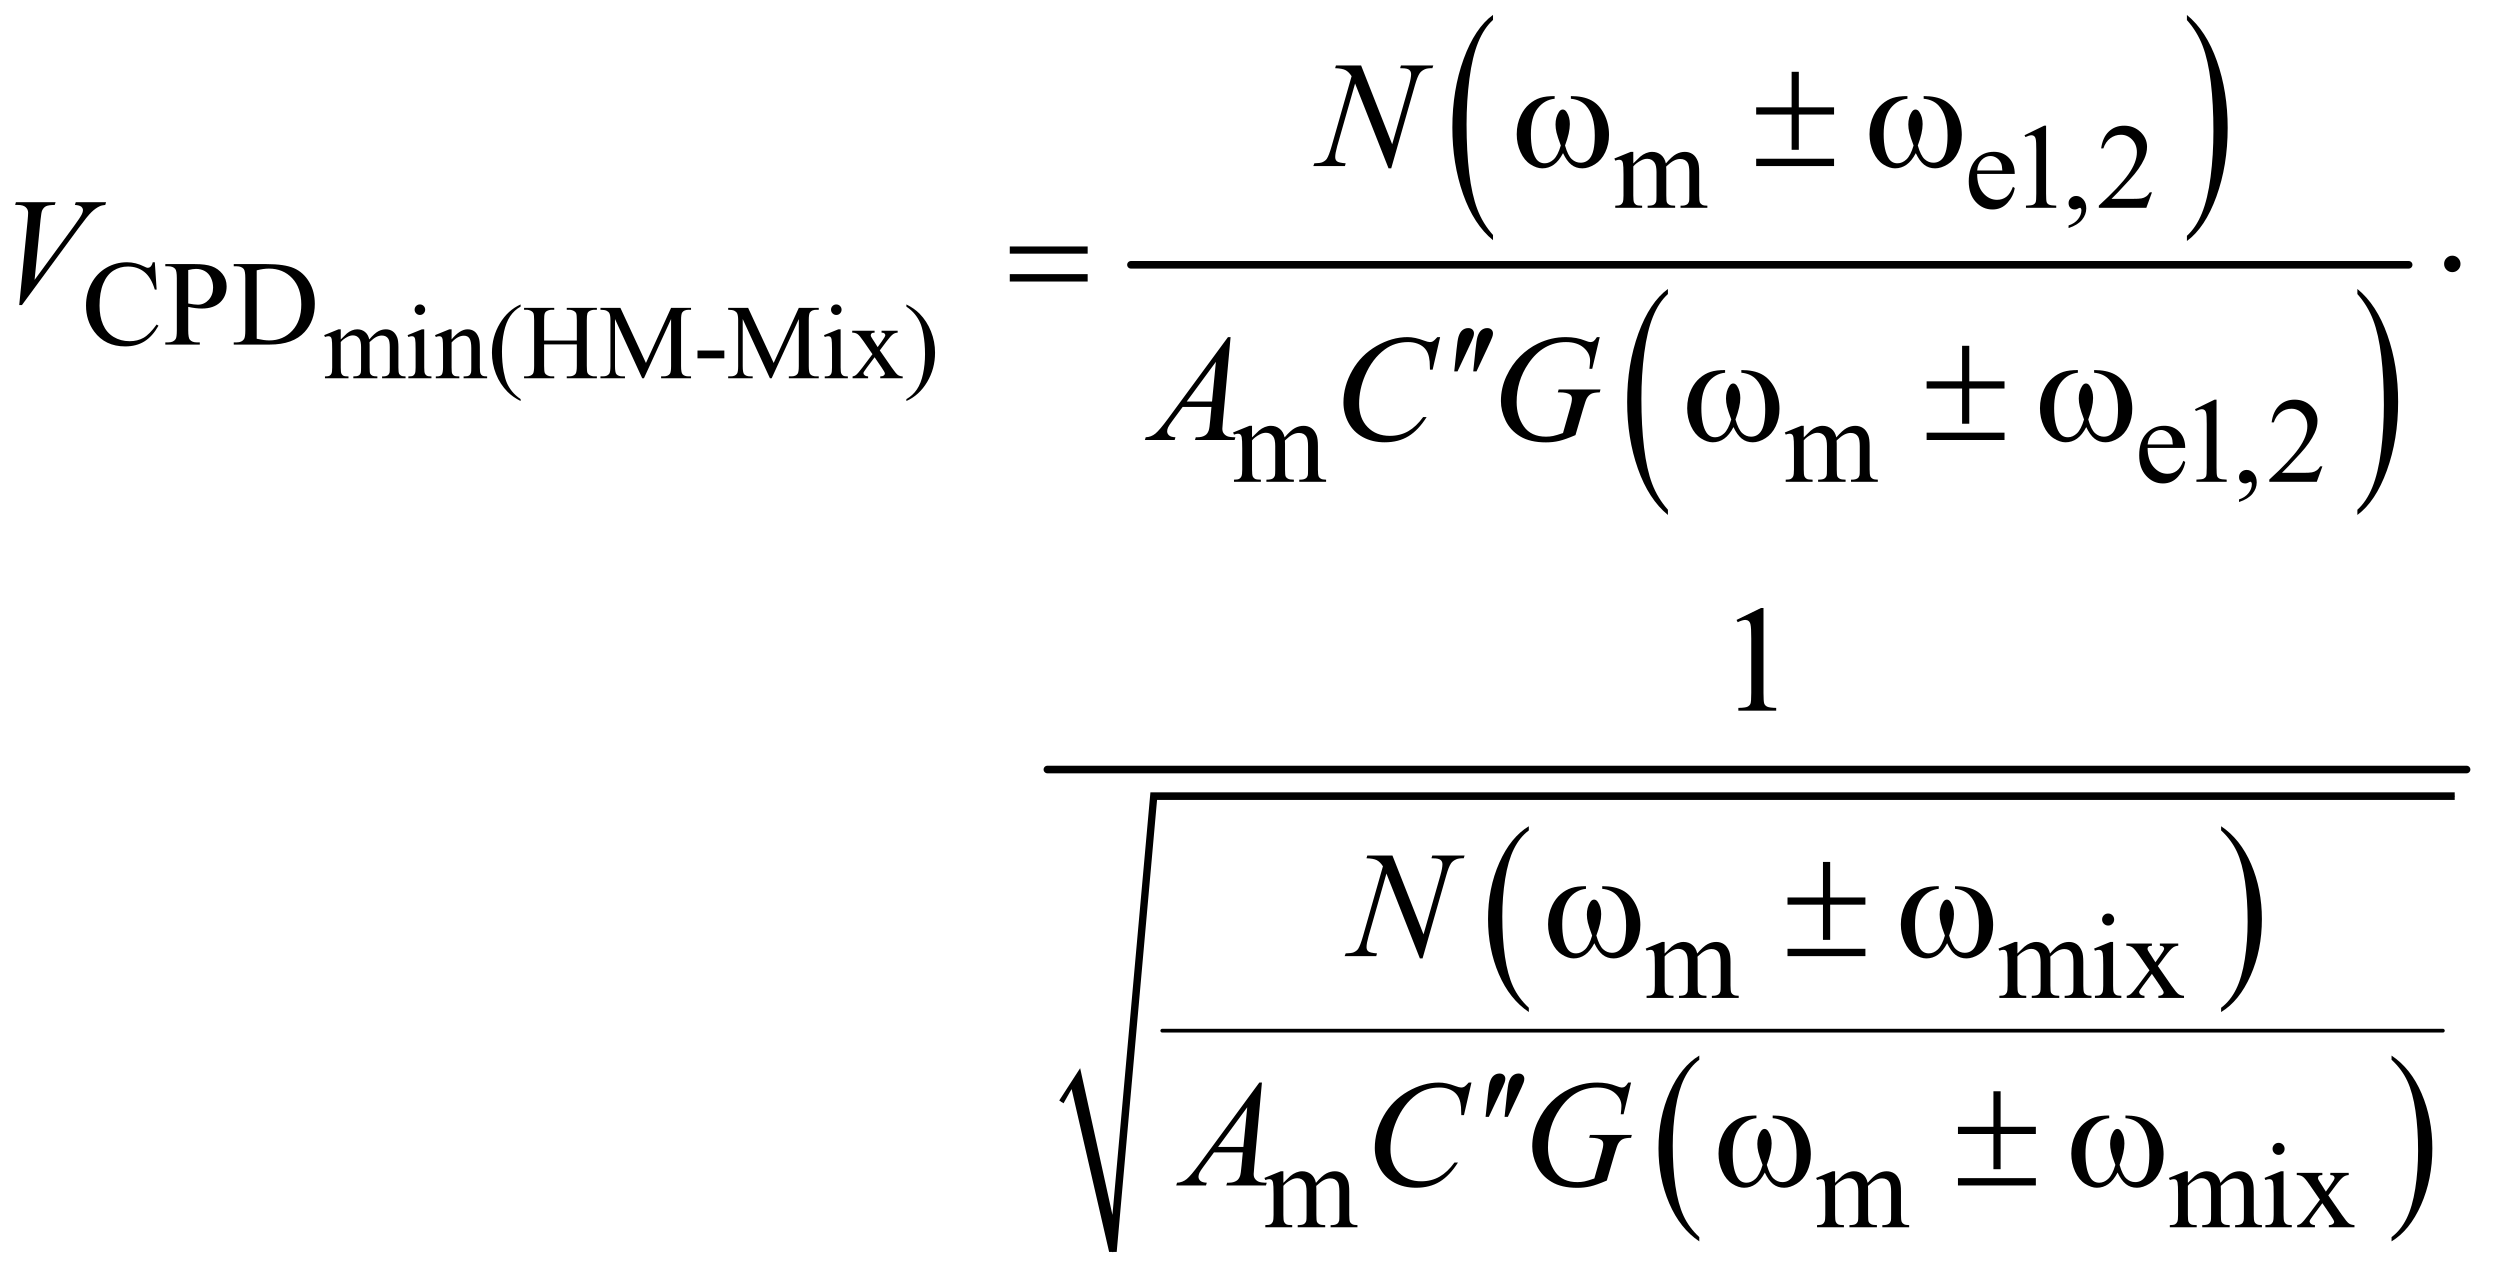 <?xml version="1.0" encoding="UTF-8"?>
<!DOCTYPE svg PUBLIC '-//W3C//DTD SVG 1.0//EN'
          'http://www.w3.org/TR/2001/REC-SVG-20010904/DTD/svg10.dtd'>
<svg stroke-dasharray="none" shape-rendering="auto" xmlns="http://www.w3.org/2000/svg" font-family="'Dialog'" text-rendering="auto" width="258" fill-opacity="1" color-interpolation="auto" color-rendering="auto" preserveAspectRatio="xMidYMid meet" font-size="12px" viewBox="0 0 258 132" fill="black" xmlns:xlink="http://www.w3.org/1999/xlink" stroke="black" image-rendering="auto" stroke-miterlimit="10" stroke-linecap="square" stroke-linejoin="miter" font-style="normal" stroke-width="1" height="132" stroke-dashoffset="0" font-weight="normal" stroke-opacity="1"
><!--Generated by the Batik Graphics2D SVG Generator--><defs id="genericDefs"
  /><g
  ><defs id="defs1"
    ><clipPath clipPathUnits="userSpaceOnUse" id="clipPath1"
      ><path d="M1.153 1.844 L164.488 1.844 L164.488 85.402 L1.153 85.402 L1.153 1.844 Z"
      /></clipPath
      ><clipPath clipPathUnits="userSpaceOnUse" id="clipPath2"
      ><path d="M36.949 58.91 L36.949 2728.495 L5272.051 2728.495 L5272.051 58.91 Z"
      /></clipPath
    ></defs
    ><g transform="scale(1.576,1.576) translate(-1.153,-1.844) matrix(0.031,0,0,0.031,0,0)"
    ><path d="M3190.922 555.891 L3190.922 566.875 Q3150.328 533.672 3127.688 469.438 Q3105.062 405.219 3105.062 328.875 Q3105.062 249.453 3128.859 184.203 Q3152.656 118.953 3190.922 90.859 L3190.922 101.594 Q3171.781 118.953 3159.5 149.094 Q3147.219 179.219 3141.141 225.578 Q3135.078 271.922 3135.078 322.234 Q3135.078 379.172 3140.672 425.141 Q3146.281 471.109 3157.781 501.375 Q3169.297 531.641 3190.922 555.891 Z" stroke="none" clip-path="url(#clipPath2)"
    /></g
    ><g transform="matrix(0.049,0,0,0.049,-1.817,-2.905)"
    ><path d="M4643 101.594 L4643 90.859 Q4683.594 123.812 4706.219 188.031 Q4728.844 252.25 4728.844 328.609 Q4728.844 408.031 4705.047 473.406 Q4681.266 538.781 4643 566.875 L4643 555.891 Q4662.281 538.531 4674.562 508.391 Q4686.859 478.266 4692.844 432.047 Q4698.828 385.812 4698.828 335.25 Q4698.828 278.562 4693.297 232.469 Q4687.781 186.375 4676.188 156.109 Q4664.609 125.844 4643 101.594 Z" stroke="none" clip-path="url(#clipPath2)"
    /></g
    ><g transform="matrix(0.049,0,0,0.049,-1.817,-2.905)"
    ><path d="M3549.922 1132.891 L3549.922 1143.875 Q3509.328 1110.672 3486.688 1046.438 Q3464.062 982.219 3464.062 905.875 Q3464.062 826.453 3487.859 761.203 Q3511.656 695.953 3549.922 667.859 L3549.922 678.594 Q3530.781 695.953 3518.5 726.094 Q3506.219 756.219 3500.141 802.578 Q3494.078 848.922 3494.078 899.234 Q3494.078 956.172 3499.672 1002.141 Q3505.281 1048.109 3516.781 1078.375 Q3528.297 1108.641 3549.922 1132.891 Z" stroke="none" clip-path="url(#clipPath2)"
    /></g
    ><g transform="matrix(0.049,0,0,0.049,-1.817,-2.905)"
    ><path d="M5002 678.594 L5002 667.859 Q5042.594 700.812 5065.219 765.031 Q5087.844 829.25 5087.844 905.609 Q5087.844 985.031 5064.047 1050.406 Q5040.266 1115.781 5002 1143.875 L5002 1132.891 Q5021.281 1115.531 5033.562 1085.391 Q5045.859 1055.266 5051.844 1009.047 Q5057.828 962.812 5057.828 912.25 Q5057.828 855.562 5052.297 809.469 Q5046.781 763.375 5035.188 733.109 Q5023.609 702.844 5002 678.594 Z" stroke="none" clip-path="url(#clipPath2)"
    /></g
    ><g stroke-width="16" transform="matrix(0.049,0,0,0.049,-1.817,-2.905)" stroke-linejoin="round" stroke-linecap="round"
    ><line y2="617" fill="none" x1="2419" clip-path="url(#clipPath2)" x2="5110" y1="617"
    /></g
    ><g transform="matrix(0.049,0,0,0.049,-1.817,-2.905)"
    ><path d="M3256.984 2181.781 L3256.984 2190.797 Q3216.359 2163.516 3193.719 2110.703 Q3171.078 2057.891 3171.078 1995.125 Q3171.078 1929.828 3194.891 1876.188 Q3218.703 1822.531 3256.984 1799.438 L3256.984 1808.25 Q3237.844 1822.531 3225.547 1847.312 Q3213.25 1872.078 3207.172 1910.188 Q3201.109 1948.297 3201.109 1989.656 Q3201.109 2036.484 3206.703 2074.281 Q3212.312 2112.062 3223.828 2136.938 Q3235.359 2161.828 3256.984 2181.781 Z" stroke="none" clip-path="url(#clipPath2)"
    /></g
    ><g transform="matrix(0.049,0,0,0.049,-1.817,-2.905)"
    ><path d="M4715 1808.25 L4715 1799.438 Q4755.625 1826.516 4778.266 1879.328 Q4800.906 1932.125 4800.906 1994.906 Q4800.906 2060.203 4777.094 2113.953 Q4753.281 2167.703 4715 2190.797 L4715 2181.781 Q4734.297 2167.5 4746.594 2142.719 Q4758.891 2117.953 4764.875 2079.953 Q4770.875 2041.938 4770.875 2000.375 Q4770.875 1953.75 4765.344 1915.859 Q4759.828 1877.953 4748.234 1853.078 Q4736.641 1828.203 4715 1808.25 Z" stroke="none" clip-path="url(#clipPath2)"
    /></g
    ><g transform="matrix(0.049,0,0,0.049,-1.817,-2.905)"
    ><path d="M3615.984 2664.781 L3615.984 2673.797 Q3575.359 2646.516 3552.719 2593.703 Q3530.078 2540.891 3530.078 2478.125 Q3530.078 2412.828 3553.891 2359.188 Q3577.703 2305.531 3615.984 2282.438 L3615.984 2291.25 Q3596.844 2305.531 3584.547 2330.312 Q3572.25 2355.078 3566.172 2393.188 Q3560.109 2431.297 3560.109 2472.656 Q3560.109 2519.484 3565.703 2557.281 Q3571.312 2595.062 3582.828 2619.938 Q3594.359 2644.828 3615.984 2664.781 Z" stroke="none" clip-path="url(#clipPath2)"
    /></g
    ><g transform="matrix(0.049,0,0,0.049,-1.817,-2.905)"
    ><path d="M5074 2291.25 L5074 2282.438 Q5114.625 2309.516 5137.266 2362.328 Q5159.906 2415.125 5159.906 2477.906 Q5159.906 2543.203 5136.094 2596.953 Q5112.281 2650.703 5074 2673.797 L5074 2664.781 Q5093.297 2650.5 5105.594 2625.719 Q5117.891 2600.953 5123.875 2562.953 Q5129.875 2524.938 5129.875 2483.375 Q5129.875 2436.75 5124.344 2398.859 Q5118.828 2360.953 5107.234 2336.078 Q5095.641 2311.203 5074 2291.25 Z" stroke="none" clip-path="url(#clipPath2)"
    /></g
    ><g stroke-width="8" transform="matrix(0.049,0,0,0.049,-1.817,-2.905)" stroke-linejoin="round" stroke-linecap="round"
    ><line y2="2230" fill="none" x1="2485" clip-path="url(#clipPath2)" x2="5182" y1="2230"
    /></g
    ><g stroke-linecap="round" stroke-linejoin="round" transform="matrix(0.049,0,0,0.049,-1.817,-2.905)"
    ><path fill="none" d="M2272 2380 L2303 2331" clip-path="url(#clipPath2)"
    /></g
    ><g stroke-linecap="round" stroke-linejoin="round" transform="matrix(0.049,0,0,0.049,-1.817,-2.905)"
    ><path fill="none" d="M2303 2331 L2381 2696" clip-path="url(#clipPath2)"
    /></g
    ><g stroke-linecap="round" stroke-linejoin="round" transform="matrix(0.049,0,0,0.049,-1.817,-2.905)"
    ><path fill="none" d="M2381 2696 L2467 1736" clip-path="url(#clipPath2)"
    /></g
    ><g stroke-linecap="round" stroke-linejoin="round" transform="matrix(0.049,0,0,0.049,-1.817,-2.905)"
    ><path fill="none" d="M2467 1736 L5207 1736" clip-path="url(#clipPath2)"
    /></g
    ><g transform="matrix(0.049,0,0,0.049,-1.817,-2.905)"
    ><path d="M2268 2377 L2312 2309 L2380 2618 L2460 1728 L5207 1728 L5207 1744 L2474 1744 L2389 2696 L2373 2696 L2294 2353 L2277 2383 Z" stroke="none" clip-path="url(#clipPath2)"
    /></g
    ><g stroke-width="16" transform="matrix(0.049,0,0,0.049,-1.817,-2.905)" stroke-linejoin="round" stroke-linecap="round"
    ><line y2="1680" fill="none" x1="2243" clip-path="url(#clipPath2)" x2="5232" y1="1680"
    /></g
    ><g transform="matrix(0.049,0,0,0.049,-1.817,-2.905)"
    ><path d="M754.75 774.188 Q765.688 763.25 767.656 761.609 Q772.578 757.453 778.266 755.156 Q783.953 752.859 789.531 752.859 Q798.938 752.859 805.719 758.328 Q812.5 763.797 814.797 774.188 Q826.062 761.062 833.828 756.969 Q841.594 752.859 849.797 752.859 Q857.781 752.859 863.953 756.969 Q870.141 761.062 873.75 770.359 Q876.156 776.703 876.156 790.266 L876.156 833.359 Q876.156 842.766 877.578 846.266 Q878.672 848.672 881.625 850.375 Q884.578 852.062 891.25 852.062 L891.25 856 L841.812 856 L841.812 852.062 L843.891 852.062 Q850.344 852.062 853.953 849.547 Q856.469 847.797 857.562 843.969 Q858 842.109 858 833.359 L858 790.266 Q858 778.016 855.047 772.984 Q850.781 765.984 841.375 765.984 Q835.578 765.984 829.719 768.891 Q823.875 771.781 815.562 779.656 L815.344 780.859 L815.562 785.562 L815.562 833.359 Q815.562 843.641 816.703 846.156 Q817.859 848.672 821.031 850.375 Q824.203 852.062 831.859 852.062 L831.859 856 L781.219 856 L781.219 852.062 Q789.531 852.062 792.641 850.094 Q795.766 848.125 796.969 844.188 Q797.516 842.328 797.516 833.359 L797.516 790.266 Q797.516 778.016 793.906 772.656 Q789.094 765.656 780.453 765.656 Q774.547 765.656 768.75 768.828 Q759.672 773.641 754.75 779.656 L754.75 833.359 Q754.75 843.203 756.109 846.156 Q757.484 849.109 760.156 850.594 Q762.844 852.062 771.047 852.062 L771.047 856 L721.5 856 L721.5 852.062 Q728.391 852.062 731.125 850.594 Q733.859 849.109 735.281 845.891 Q736.703 842.656 736.703 833.359 L736.703 795.078 Q736.703 778.562 735.719 773.75 Q734.953 770.141 733.312 768.781 Q731.672 767.406 728.828 767.406 Q725.766 767.406 721.5 769.047 L719.859 765.109 L750.047 752.859 L754.75 752.859 L754.75 774.188 ZM921.484 700.469 Q926.078 700.469 929.297 703.703 Q932.531 706.922 932.531 711.516 Q932.531 716.109 929.297 719.391 Q926.078 722.672 921.484 722.672 Q916.891 722.672 913.609 719.391 Q910.328 716.109 910.328 711.516 Q910.328 706.922 913.547 703.703 Q916.781 700.469 921.484 700.469 ZM930.562 752.859 L930.562 833.359 Q930.562 842.766 931.922 845.891 Q933.297 849 935.969 850.531 Q938.656 852.062 945.766 852.062 L945.766 856 L897.094 856 L897.094 852.062 Q904.422 852.062 906.938 850.641 Q909.453 849.219 910.922 845.938 Q912.406 842.656 912.406 833.359 L912.406 794.75 Q912.406 778.453 911.422 773.641 Q910.656 770.141 909.016 768.781 Q907.375 767.406 904.531 767.406 Q901.469 767.406 897.094 769.047 L895.562 765.109 L925.75 752.859 L930.562 752.859 ZM988.203 774.078 Q1005.812 752.859 1021.781 752.859 Q1029.984 752.859 1035.891 756.969 Q1041.797 761.062 1045.297 770.469 Q1047.703 777.031 1047.703 790.594 L1047.703 833.359 Q1047.703 842.875 1049.234 846.266 Q1050.438 849 1053.109 850.531 Q1055.797 852.062 1063.016 852.062 L1063.016 856 L1013.469 856 L1013.469 852.062 L1015.547 852.062 Q1022.547 852.062 1025.328 849.938 Q1028.125 847.797 1029.219 843.641 Q1029.656 842 1029.656 833.359 L1029.656 792.344 Q1029.656 778.672 1026.094 772.5 Q1022.547 766.312 1014.125 766.312 Q1001.109 766.312 988.203 780.531 L988.203 833.359 Q988.203 843.531 989.406 845.938 Q990.938 849.109 993.609 850.594 Q996.297 852.062 1004.5 852.062 L1004.5 856 L954.953 856 L954.953 852.062 L957.141 852.062 Q964.797 852.062 967.469 848.188 Q970.156 844.297 970.156 833.359 L970.156 796.172 Q970.156 778.125 969.328 774.188 Q968.516 770.25 966.812 768.828 Q965.125 767.406 962.281 767.406 Q959.219 767.406 954.953 769.047 L953.312 765.109 L983.5 752.859 L988.203 752.859 L988.203 774.078 ZM1133.562 899.859 L1133.562 903.906 Q1117.047 895.594 1106 884.438 Q1090.25 868.578 1081.719 847.031 Q1073.188 825.484 1073.188 802.297 Q1073.188 768.391 1089.922 740.453 Q1106.656 712.5 1133.562 700.469 L1133.562 705.062 Q1120.109 712.5 1111.469 725.406 Q1102.828 738.312 1098.562 758.109 Q1094.297 777.906 1094.297 799.453 Q1094.297 822.859 1097.906 842 Q1100.75 857.094 1104.797 866.219 Q1108.844 875.359 1115.672 883.781 Q1122.516 892.203 1133.562 899.859 ZM1183.047 776.484 L1251.953 776.484 L1251.953 734.047 Q1251.953 722.672 1250.531 719.062 Q1249.438 716.328 1245.938 714.359 Q1241.234 711.734 1235.984 711.734 L1230.734 711.734 L1230.734 707.688 L1294.172 707.688 L1294.172 711.734 L1288.922 711.734 Q1283.672 711.734 1278.969 714.25 Q1275.469 716 1274.203 719.562 Q1272.953 723.109 1272.953 734.047 L1272.953 829.75 Q1272.953 841.016 1274.375 844.625 Q1275.469 847.359 1278.859 849.328 Q1283.672 851.953 1288.922 851.953 L1294.172 851.953 L1294.172 856 L1230.734 856 L1230.734 851.953 L1235.984 851.953 Q1245.062 851.953 1249.219 846.594 Q1251.953 843.094 1251.953 829.75 L1251.953 784.578 L1183.047 784.578 L1183.047 829.75 Q1183.047 841.016 1184.469 844.625 Q1185.562 847.359 1189.062 849.328 Q1193.766 851.953 1199.016 851.953 L1204.375 851.953 L1204.375 856 L1140.828 856 L1140.828 851.953 L1146.078 851.953 Q1155.266 851.953 1159.422 846.594 Q1162.047 843.094 1162.047 829.75 L1162.047 734.047 Q1162.047 722.672 1160.625 719.062 Q1159.531 716.328 1156.141 714.359 Q1151.328 711.734 1146.078 711.734 L1140.828 711.734 L1140.828 707.688 L1204.375 707.688 L1204.375 711.734 L1199.016 711.734 Q1193.766 711.734 1189.062 714.25 Q1185.672 716 1184.359 719.562 Q1183.047 723.109 1183.047 734.047 L1183.047 776.484 ZM1389.656 856 L1332.344 731.203 L1332.344 830.297 Q1332.344 843.969 1335.297 847.359 Q1339.344 851.953 1348.094 851.953 L1353.344 851.953 L1353.344 856 L1301.719 856 L1301.719 851.953 L1306.969 851.953 Q1316.375 851.953 1320.312 846.266 Q1322.719 842.766 1322.719 830.297 L1322.719 733.391 Q1322.719 723.547 1320.531 719.172 Q1319 716 1314.891 713.875 Q1310.797 711.734 1301.719 711.734 L1301.719 707.688 L1343.719 707.688 L1397.531 823.734 L1450.469 707.688 L1492.469 707.688 L1492.469 711.734 L1487.328 711.734 Q1477.812 711.734 1473.875 717.422 Q1471.469 720.922 1471.469 733.391 L1471.469 830.297 Q1471.469 843.969 1474.531 847.359 Q1478.578 851.953 1487.328 851.953 L1492.469 851.953 L1492.469 856 L1429.469 856 L1429.469 851.953 L1434.719 851.953 Q1444.234 851.953 1448.062 846.266 Q1450.469 842.766 1450.469 830.297 L1450.469 731.203 L1393.266 856 L1389.656 856 ZM1506.078 797.484 L1562.625 797.484 L1562.625 814 L1506.078 814 L1506.078 797.484 ZM1658.656 856 L1601.344 731.203 L1601.344 830.297 Q1601.344 843.969 1604.297 847.359 Q1608.344 851.953 1617.094 851.953 L1622.344 851.953 L1622.344 856 L1570.719 856 L1570.719 851.953 L1575.969 851.953 Q1585.375 851.953 1589.312 846.266 Q1591.719 842.766 1591.719 830.297 L1591.719 733.391 Q1591.719 723.547 1589.531 719.172 Q1588 716 1583.891 713.875 Q1579.797 711.734 1570.719 711.734 L1570.719 707.688 L1612.719 707.688 L1666.531 823.734 L1719.469 707.688 L1761.469 707.688 L1761.469 711.734 L1756.328 711.734 Q1746.812 711.734 1742.875 717.422 Q1740.469 720.922 1740.469 733.391 L1740.469 830.297 Q1740.469 843.969 1743.531 847.359 Q1747.578 851.953 1756.328 851.953 L1761.469 851.953 L1761.469 856 L1698.469 856 L1698.469 851.953 L1703.719 851.953 Q1713.234 851.953 1717.062 846.266 Q1719.469 842.766 1719.469 830.297 L1719.469 731.203 L1662.266 856 L1658.656 856 ZM1798.484 700.469 Q1803.078 700.469 1806.297 703.703 Q1809.531 706.922 1809.531 711.516 Q1809.531 716.109 1806.297 719.391 Q1803.078 722.672 1798.484 722.672 Q1793.891 722.672 1790.609 719.391 Q1787.328 716.109 1787.328 711.516 Q1787.328 706.922 1790.547 703.703 Q1793.781 700.469 1798.484 700.469 ZM1807.562 752.859 L1807.562 833.359 Q1807.562 842.766 1808.922 845.891 Q1810.297 849 1812.969 850.531 Q1815.656 852.062 1822.766 852.062 L1822.766 856 L1774.094 856 L1774.094 852.062 Q1781.422 852.062 1783.938 850.641 Q1786.453 849.219 1787.922 845.938 Q1789.406 842.656 1789.406 833.359 L1789.406 794.75 Q1789.406 778.453 1788.422 773.641 Q1787.656 770.141 1786.016 768.781 Q1784.375 767.406 1781.531 767.406 Q1778.469 767.406 1774.094 769.047 L1772.562 765.109 L1802.75 752.859 L1807.562 752.859 ZM1831.953 755.812 L1879.094 755.812 L1879.094 759.859 Q1874.609 759.859 1872.797 761.391 Q1871 762.922 1871 765.438 Q1871 768.062 1874.828 773.531 Q1876.031 775.281 1878.438 779 L1885.547 790.375 L1893.75 779 Q1901.625 768.172 1901.625 765.328 Q1901.625 763.031 1899.766 761.453 Q1897.906 759.859 1893.75 759.859 L1893.75 755.812 L1927.656 755.812 L1927.656 759.859 Q1922.297 760.188 1918.359 762.812 Q1913 766.531 1903.703 779 L1890.031 797.266 L1914.969 833.141 Q1924.156 846.375 1928.094 849.062 Q1932.031 851.734 1938.266 852.062 L1938.266 856 L1891.016 856 L1891.016 852.062 Q1895.938 852.062 1898.672 849.875 Q1900.75 848.344 1900.75 845.828 Q1900.75 843.312 1893.75 833.141 L1879.094 811.703 L1863.016 833.141 Q1855.578 843.094 1855.578 844.953 Q1855.578 847.578 1858.031 849.719 Q1860.5 851.844 1865.422 852.062 L1865.422 856 L1832.719 856 L1832.719 852.062 Q1836.656 851.516 1839.609 849.328 Q1843.766 846.156 1853.609 833.141 L1874.609 805.25 L1855.578 777.688 Q1847.484 765.875 1843.047 762.875 Q1838.625 759.859 1831.953 759.859 L1831.953 755.812 ZM1946.031 705.062 L1946.031 700.469 Q1962.656 708.672 1973.703 719.828 Q1989.344 735.797 1997.875 757.297 Q2006.406 778.781 2006.406 802.078 Q2006.406 835.984 1989.719 863.922 Q1973.047 891.875 1946.031 903.906 L1946.031 899.859 Q1959.484 892.312 1968.172 879.453 Q1976.875 866.609 1981.078 846.766 Q1985.297 826.906 1985.297 805.359 Q1985.297 782.062 1981.688 762.812 Q1978.953 747.719 1974.844 738.641 Q1970.75 729.562 1963.969 721.141 Q1957.188 712.719 1946.031 705.062 Z" stroke="none" clip-path="url(#clipPath2)"
    /></g
    ><g transform="matrix(0.049,0,0,0.049,-1.817,-2.905)"
    ><path d="M3477 403.5 Q3489.5 391 3491.75 389.125 Q3497.375 384.375 3503.875 381.75 Q3510.375 379.125 3516.75 379.125 Q3527.5 379.125 3535.25 385.375 Q3543 391.625 3545.625 403.5 Q3558.5 388.5 3567.375 383.812 Q3576.25 379.125 3585.625 379.125 Q3594.75 379.125 3601.812 383.812 Q3608.875 388.5 3613 399.125 Q3615.75 406.375 3615.75 421.875 L3615.75 471.125 Q3615.75 481.875 3617.375 485.875 Q3618.625 488.625 3622 490.562 Q3625.375 492.5 3633 492.5 L3633 497 L3576.5 497 L3576.5 492.5 L3578.875 492.5 Q3586.25 492.5 3590.375 489.625 Q3593.25 487.625 3594.5 483.25 Q3595 481.125 3595 471.125 L3595 421.875 Q3595 407.875 3591.625 402.125 Q3586.75 394.125 3576 394.125 Q3569.375 394.125 3562.688 397.438 Q3556 400.75 3546.5 409.75 L3546.25 411.125 L3546.5 416.5 L3546.5 471.125 Q3546.5 482.875 3547.812 485.75 Q3549.125 488.625 3552.75 490.562 Q3556.375 492.5 3565.125 492.5 L3565.125 497 L3507.25 497 L3507.25 492.5 Q3516.75 492.5 3520.312 490.25 Q3523.875 488 3525.25 483.5 Q3525.875 481.375 3525.875 471.125 L3525.875 421.875 Q3525.875 407.875 3521.75 401.75 Q3516.25 393.75 3506.375 393.75 Q3499.625 393.75 3493 397.375 Q3482.625 402.875 3477 409.75 L3477 471.125 Q3477 482.375 3478.562 485.75 Q3480.125 489.125 3483.188 490.812 Q3486.25 492.5 3495.625 492.5 L3495.625 497 L3439 497 L3439 492.5 Q3446.875 492.5 3450 490.812 Q3453.125 489.125 3454.75 485.438 Q3456.375 481.75 3456.375 471.125 L3456.375 427.375 Q3456.375 408.5 3455.25 403 Q3454.375 398.875 3452.5 397.312 Q3450.625 395.75 3447.375 395.75 Q3443.875 395.75 3439 397.625 L3437.125 393.125 L3471.625 379.125 L3477 379.125 L3477 403.5 ZM4201.25 425.625 Q4201.125 451.125 4213.625 465.625 Q4226.125 480.125 4243 480.125 Q4254.25 480.125 4262.562 473.938 Q4270.875 467.75 4276.5 452.75 L4280.375 455.25 Q4277.75 472.375 4265.125 486.438 Q4252.5 500.5 4233.5 500.5 Q4212.875 500.5 4198.188 484.438 Q4183.5 468.375 4183.5 441.25 Q4183.5 411.875 4198.562 395.438 Q4213.625 379 4236.375 379 Q4255.625 379 4268 391.688 Q4280.375 404.375 4280.375 425.625 L4201.25 425.625 ZM4201.25 418.375 L4254.25 418.375 Q4253.625 407.375 4251.625 402.875 Q4248.5 395.875 4242.312 391.875 Q4236.125 387.875 4229.375 387.875 Q4219 387.875 4210.812 395.938 Q4202.625 404 4201.25 418.375 ZM4301 344.125 L4342.25 324 L4346.375 324 L4346.375 467.125 Q4346.375 481.375 4347.562 484.875 Q4348.75 488.375 4352.5 490.25 Q4356.25 492.125 4367.75 492.375 L4367.75 497 L4304 497 L4304 492.375 Q4316 492.125 4319.5 490.312 Q4323 488.5 4324.375 485.438 Q4325.75 482.375 4325.75 467.125 L4325.75 375.625 Q4325.75 357.125 4324.5 351.875 Q4323.625 347.875 4321.312 346 Q4319 344.125 4315.75 344.125 Q4311.125 344.125 4302.875 348 L4301 344.125 ZM4393.75 539.625 L4393.75 534.125 Q4406.625 529.875 4413.688 520.938 Q4420.75 512 4420.75 502 Q4420.75 499.625 4419.625 498 Q4418.75 496.875 4417.875 496.875 Q4416.5 496.875 4411.875 499.375 Q4409.625 500.5 4407.125 500.5 Q4401 500.5 4397.375 496.875 Q4393.75 493.25 4393.75 486.875 Q4393.75 480.75 4398.438 476.375 Q4403.125 472 4409.875 472 Q4418.125 472 4424.562 479.188 Q4431 486.375 4431 498.25 Q4431 511.125 4422.062 522.188 Q4413.125 533.25 4393.75 539.625 ZM4569.375 464.375 L4557.5 497 L4457.5 497 L4457.5 492.375 Q4501.625 452.125 4519.625 426.625 Q4537.625 401.125 4537.625 380 Q4537.625 363.875 4527.75 353.5 Q4517.875 343.125 4504.125 343.125 Q4491.625 343.125 4481.688 350.438 Q4471.75 357.75 4467 371.875 L4462.375 371.875 Q4465.5 348.75 4478.438 336.375 Q4491.375 324 4510.75 324 Q4531.375 324 4545.188 337.25 Q4559 350.5 4559 368.5 Q4559 381.375 4553 394.25 Q4543.75 414.5 4523 437.125 Q4491.875 471.125 4484.125 478.125 L4528.375 478.125 Q4541.875 478.125 4547.312 477.125 Q4552.75 476.125 4557.125 473.062 Q4561.5 470 4564.75 464.375 L4569.375 464.375 Z" stroke="none" clip-path="url(#clipPath2)"
    /></g
    ><g transform="matrix(0.049,0,0,0.049,-1.817,-2.905)"
    ><path d="M363.125 611.625 L367 669.25 L363.125 669.25 Q355.375 643.375 341 632 Q326.625 620.625 306.5 620.625 Q289.625 620.625 276 629.188 Q262.375 637.75 254.562 656.5 Q246.75 675.25 246.75 703.125 Q246.75 726.125 254.125 743 Q261.5 759.875 276.312 768.875 Q291.125 777.875 310.125 777.875 Q326.625 777.875 339.25 770.812 Q351.875 763.75 367 742.75 L370.875 745.25 Q358.125 767.875 341.125 778.375 Q324.125 788.875 300.75 788.875 Q258.625 788.875 235.5 757.625 Q218.25 734.375 218.25 702.875 Q218.25 677.5 229.625 656.25 Q241 635 260.938 623.312 Q280.875 611.625 304.5 611.625 Q322.875 611.625 340.75 620.625 Q346 623.375 348.25 623.375 Q351.625 623.375 354.125 621 Q357.375 617.625 358.75 611.625 L363.125 611.625 ZM433.5 705.625 L433.5 755 Q433.5 771 437 774.875 Q441.75 780.375 451.375 780.375 L457.875 780.375 L457.875 785 L385.25 785 L385.25 780.375 L391.625 780.375 Q402.375 780.375 407 773.375 Q409.5 769.5 409.5 755 L409.5 645.5 Q409.5 629.5 406.125 625.625 Q401.25 620.125 391.625 620.125 L385.25 620.125 L385.25 615.5 L447.375 615.5 Q470.125 615.5 483.25 620.188 Q496.375 624.875 505.375 636 Q514.375 647.125 514.375 662.375 Q514.375 683.125 500.688 696.125 Q487 709.125 462 709.125 Q455.875 709.125 448.75 708.25 Q441.625 707.375 433.5 705.625 ZM433.5 698.5 Q440.125 699.75 445.25 700.375 Q450.375 701 454 701 Q467 701 476.438 690.938 Q485.875 680.875 485.875 664.875 Q485.875 653.875 481.375 644.438 Q476.875 635 468.625 630.312 Q460.375 625.625 449.875 625.625 Q443.5 625.625 433.5 628 L433.5 698.5 ZM529.375 785 L529.375 780.375 L535.75 780.375 Q546.5 780.375 551 773.5 Q553.75 769.375 553.75 755 L553.75 645.5 Q553.75 629.625 550.25 625.625 Q545.375 620.125 535.75 620.125 L529.375 620.125 L529.375 615.5 L598.375 615.5 Q636.375 615.5 656.188 624.125 Q676 632.75 688.062 652.875 Q700.125 673 700.125 699.375 Q700.125 734.75 678.625 758.5 Q654.5 785 605.125 785 L529.375 785 ZM577.75 772.75 Q593.625 776.25 604.375 776.25 Q633.375 776.25 652.5 755.875 Q671.625 735.5 671.625 700.625 Q671.625 665.5 652.5 645.25 Q633.375 625 603.375 625 Q592.125 625 577.75 628.625 L577.75 772.75 Z" stroke="none" clip-path="url(#clipPath2)"
    /></g
    ><g transform="matrix(0.049,0,0,0.049,-1.817,-2.905)"
    ><path d="M2674 980.5 Q2686.5 968 2688.75 966.125 Q2694.375 961.375 2700.875 958.75 Q2707.375 956.125 2713.75 956.125 Q2724.5 956.125 2732.25 962.375 Q2740 968.625 2742.625 980.5 Q2755.5 965.5 2764.375 960.812 Q2773.25 956.125 2782.625 956.125 Q2791.75 956.125 2798.812 960.812 Q2805.875 965.5 2810 976.125 Q2812.75 983.375 2812.75 998.875 L2812.75 1048.125 Q2812.75 1058.875 2814.375 1062.875 Q2815.625 1065.625 2819 1067.562 Q2822.375 1069.5 2830 1069.5 L2830 1074 L2773.5 1074 L2773.5 1069.5 L2775.875 1069.5 Q2783.25 1069.5 2787.375 1066.625 Q2790.25 1064.625 2791.5 1060.25 Q2792 1058.125 2792 1048.125 L2792 998.875 Q2792 984.875 2788.625 979.125 Q2783.75 971.125 2773 971.125 Q2766.375 971.125 2759.688 974.438 Q2753 977.75 2743.5 986.75 L2743.25 988.125 L2743.5 993.5 L2743.5 1048.125 Q2743.5 1059.875 2744.812 1062.75 Q2746.125 1065.625 2749.75 1067.562 Q2753.375 1069.5 2762.125 1069.5 L2762.125 1074 L2704.25 1074 L2704.25 1069.5 Q2713.75 1069.5 2717.312 1067.25 Q2720.875 1065 2722.25 1060.5 Q2722.875 1058.375 2722.875 1048.125 L2722.875 998.875 Q2722.875 984.875 2718.75 978.75 Q2713.25 970.75 2703.375 970.75 Q2696.625 970.75 2690 974.375 Q2679.625 979.875 2674 986.75 L2674 1048.125 Q2674 1059.375 2675.562 1062.75 Q2677.125 1066.125 2680.188 1067.812 Q2683.25 1069.5 2692.625 1069.5 L2692.625 1074 L2636 1074 L2636 1069.5 Q2643.875 1069.5 2647 1067.812 Q2650.125 1066.125 2651.75 1062.438 Q2653.375 1058.75 2653.375 1048.125 L2653.375 1004.375 Q2653.375 985.5 2652.25 980 Q2651.375 975.875 2649.5 974.312 Q2647.625 972.75 2644.375 972.75 Q2640.875 972.75 2636 974.625 L2634.125 970.125 L2668.625 956.125 L2674 956.125 L2674 980.5 ZM3836 980.5 Q3848.5 968 3850.75 966.125 Q3856.375 961.375 3862.875 958.75 Q3869.375 956.125 3875.75 956.125 Q3886.5 956.125 3894.25 962.375 Q3902 968.625 3904.625 980.5 Q3917.5 965.5 3926.375 960.812 Q3935.25 956.125 3944.625 956.125 Q3953.75 956.125 3960.812 960.812 Q3967.875 965.5 3972 976.125 Q3974.75 983.375 3974.75 998.875 L3974.75 1048.125 Q3974.75 1058.875 3976.375 1062.875 Q3977.625 1065.625 3981 1067.562 Q3984.375 1069.5 3992 1069.5 L3992 1074 L3935.5 1074 L3935.5 1069.5 L3937.875 1069.5 Q3945.25 1069.5 3949.375 1066.625 Q3952.25 1064.625 3953.5 1060.25 Q3954 1058.125 3954 1048.125 L3954 998.875 Q3954 984.875 3950.625 979.125 Q3945.75 971.125 3935 971.125 Q3928.375 971.125 3921.688 974.438 Q3915 977.75 3905.5 986.75 L3905.25 988.125 L3905.5 993.5 L3905.5 1048.125 Q3905.5 1059.875 3906.812 1062.75 Q3908.125 1065.625 3911.75 1067.562 Q3915.375 1069.5 3924.125 1069.5 L3924.125 1074 L3866.25 1074 L3866.25 1069.5 Q3875.75 1069.5 3879.312 1067.25 Q3882.875 1065 3884.25 1060.5 Q3884.875 1058.375 3884.875 1048.125 L3884.875 998.875 Q3884.875 984.875 3880.75 978.75 Q3875.25 970.75 3865.375 970.75 Q3858.625 970.75 3852 974.375 Q3841.625 979.875 3836 986.75 L3836 1048.125 Q3836 1059.375 3837.562 1062.75 Q3839.125 1066.125 3842.188 1067.812 Q3845.25 1069.5 3854.625 1069.5 L3854.625 1074 L3798 1074 L3798 1069.5 Q3805.875 1069.5 3809 1067.812 Q3812.125 1066.125 3813.75 1062.438 Q3815.375 1058.75 3815.375 1048.125 L3815.375 1004.375 Q3815.375 985.5 3814.25 980 Q3813.375 975.875 3811.5 974.312 Q3809.625 972.75 3806.375 972.75 Q3802.875 972.75 3798 974.625 L3796.125 970.125 L3830.625 956.125 L3836 956.125 L3836 980.5 ZM4560.25 1002.625 Q4560.125 1028.125 4572.625 1042.625 Q4585.125 1057.125 4602 1057.125 Q4613.25 1057.125 4621.562 1050.938 Q4629.875 1044.75 4635.5 1029.75 L4639.375 1032.25 Q4636.75 1049.375 4624.125 1063.438 Q4611.5 1077.5 4592.5 1077.5 Q4571.875 1077.5 4557.188 1061.438 Q4542.5 1045.375 4542.5 1018.25 Q4542.5 988.875 4557.562 972.438 Q4572.625 956 4595.375 956 Q4614.625 956 4627 968.688 Q4639.375 981.375 4639.375 1002.625 L4560.25 1002.625 ZM4560.25 995.375 L4613.25 995.375 Q4612.625 984.375 4610.625 979.875 Q4607.5 972.875 4601.312 968.875 Q4595.125 964.875 4588.375 964.875 Q4578 964.875 4569.812 972.938 Q4561.625 981 4560.25 995.375 ZM4660 921.125 L4701.25 901 L4705.375 901 L4705.375 1044.125 Q4705.375 1058.375 4706.562 1061.875 Q4707.75 1065.375 4711.5 1067.25 Q4715.25 1069.125 4726.75 1069.375 L4726.75 1074 L4663 1074 L4663 1069.375 Q4675 1069.125 4678.5 1067.312 Q4682 1065.5 4683.375 1062.438 Q4684.75 1059.375 4684.75 1044.125 L4684.75 952.625 Q4684.75 934.125 4683.5 928.875 Q4682.625 924.875 4680.312 923 Q4678 921.125 4674.75 921.125 Q4670.125 921.125 4661.875 925 L4660 921.125 ZM4752.75 1116.625 L4752.75 1111.125 Q4765.625 1106.875 4772.688 1097.938 Q4779.75 1089 4779.75 1079 Q4779.75 1076.625 4778.625 1075 Q4777.75 1073.875 4776.875 1073.875 Q4775.5 1073.875 4770.875 1076.375 Q4768.625 1077.5 4766.125 1077.5 Q4760 1077.5 4756.375 1073.875 Q4752.75 1070.25 4752.75 1063.875 Q4752.75 1057.75 4757.438 1053.375 Q4762.125 1049 4768.875 1049 Q4777.125 1049 4783.562 1056.188 Q4790 1063.375 4790 1075.25 Q4790 1088.125 4781.062 1099.188 Q4772.125 1110.25 4752.75 1116.625 ZM4928.375 1041.375 L4916.5 1074 L4816.5 1074 L4816.5 1069.375 Q4860.625 1029.125 4878.625 1003.625 Q4896.625 978.125 4896.625 957 Q4896.625 940.875 4886.75 930.5 Q4876.875 920.125 4863.125 920.125 Q4850.625 920.125 4840.688 927.438 Q4830.75 934.75 4826 948.875 L4821.375 948.875 Q4824.5 925.75 4837.438 913.375 Q4850.375 901 4869.75 901 Q4890.375 901 4904.188 914.25 Q4918 927.5 4918 945.5 Q4918 958.375 4912 971.25 Q4902.75 991.5 4882 1014.125 Q4850.875 1048.125 4843.125 1055.125 L4887.375 1055.125 Q4900.875 1055.125 4906.312 1054.125 Q4911.75 1053.125 4916.125 1050.062 Q4920.5 1047 4923.75 1041.375 L4928.375 1041.375 Z" stroke="none" clip-path="url(#clipPath2)"
    /></g
    ><g transform="matrix(0.049,0,0,0.049,-1.817,-2.905)"
    ><path d="M3543 2067.5 Q3555.5 2055 3557.75 2053.125 Q3563.375 2048.375 3569.875 2045.75 Q3576.375 2043.125 3582.75 2043.125 Q3593.5 2043.125 3601.25 2049.375 Q3609 2055.625 3611.625 2067.5 Q3624.5 2052.5 3633.375 2047.812 Q3642.25 2043.125 3651.625 2043.125 Q3660.75 2043.125 3667.812 2047.812 Q3674.875 2052.5 3679 2063.125 Q3681.75 2070.375 3681.75 2085.875 L3681.75 2135.125 Q3681.75 2145.875 3683.375 2149.875 Q3684.625 2152.625 3688 2154.562 Q3691.375 2156.5 3699 2156.5 L3699 2161 L3642.5 2161 L3642.5 2156.5 L3644.875 2156.5 Q3652.25 2156.5 3656.375 2153.625 Q3659.25 2151.625 3660.5 2147.25 Q3661 2145.125 3661 2135.125 L3661 2085.875 Q3661 2071.875 3657.625 2066.125 Q3652.75 2058.125 3642 2058.125 Q3635.375 2058.125 3628.688 2061.438 Q3622 2064.75 3612.5 2073.75 L3612.25 2075.125 L3612.5 2080.5 L3612.5 2135.125 Q3612.5 2146.875 3613.812 2149.75 Q3615.125 2152.625 3618.75 2154.562 Q3622.375 2156.5 3631.125 2156.5 L3631.125 2161 L3573.25 2161 L3573.25 2156.5 Q3582.75 2156.5 3586.312 2154.25 Q3589.875 2152 3591.25 2147.5 Q3591.875 2145.375 3591.875 2135.125 L3591.875 2085.875 Q3591.875 2071.875 3587.75 2065.75 Q3582.25 2057.75 3572.375 2057.75 Q3565.625 2057.75 3559 2061.375 Q3548.625 2066.875 3543 2073.75 L3543 2135.125 Q3543 2146.375 3544.562 2149.75 Q3546.125 2153.125 3549.188 2154.812 Q3552.25 2156.5 3561.625 2156.5 L3561.625 2161 L3505 2161 L3505 2156.5 Q3512.875 2156.5 3516 2154.812 Q3519.125 2153.125 3520.75 2149.438 Q3522.375 2145.75 3522.375 2135.125 L3522.375 2091.375 Q3522.375 2072.5 3521.25 2067 Q3520.375 2062.875 3518.5 2061.312 Q3516.625 2059.75 3513.375 2059.75 Q3509.875 2059.75 3505 2061.625 L3503.125 2057.125 L3537.625 2043.125 L3543 2043.125 L3543 2067.5 ZM4286 2067.5 Q4298.5 2055 4300.75 2053.125 Q4306.375 2048.375 4312.875 2045.75 Q4319.375 2043.125 4325.75 2043.125 Q4336.5 2043.125 4344.25 2049.375 Q4352 2055.625 4354.625 2067.5 Q4367.5 2052.5 4376.375 2047.812 Q4385.25 2043.125 4394.625 2043.125 Q4403.75 2043.125 4410.812 2047.812 Q4417.875 2052.5 4422 2063.125 Q4424.75 2070.375 4424.75 2085.875 L4424.75 2135.125 Q4424.75 2145.875 4426.375 2149.875 Q4427.625 2152.625 4431 2154.562 Q4434.375 2156.5 4442 2156.5 L4442 2161 L4385.5 2161 L4385.5 2156.5 L4387.875 2156.5 Q4395.25 2156.5 4399.375 2153.625 Q4402.25 2151.625 4403.5 2147.25 Q4404 2145.125 4404 2135.125 L4404 2085.875 Q4404 2071.875 4400.625 2066.125 Q4395.75 2058.125 4385 2058.125 Q4378.375 2058.125 4371.688 2061.438 Q4365 2064.75 4355.5 2073.75 L4355.25 2075.125 L4355.5 2080.5 L4355.5 2135.125 Q4355.5 2146.875 4356.812 2149.75 Q4358.125 2152.625 4361.75 2154.562 Q4365.375 2156.5 4374.125 2156.5 L4374.125 2161 L4316.25 2161 L4316.25 2156.5 Q4325.75 2156.5 4329.312 2154.25 Q4332.875 2152 4334.25 2147.5 Q4334.875 2145.375 4334.875 2135.125 L4334.875 2085.875 Q4334.875 2071.875 4330.75 2065.75 Q4325.25 2057.75 4315.375 2057.75 Q4308.625 2057.75 4302 2061.375 Q4291.625 2066.875 4286 2073.75 L4286 2135.125 Q4286 2146.375 4287.562 2149.75 Q4289.125 2153.125 4292.188 2154.812 Q4295.25 2156.5 4304.625 2156.5 L4304.625 2161 L4248 2161 L4248 2156.5 Q4255.875 2156.5 4259 2154.812 Q4262.125 2153.125 4263.75 2149.438 Q4265.375 2145.75 4265.375 2135.125 L4265.375 2091.375 Q4265.375 2072.5 4264.25 2067 Q4263.375 2062.875 4261.5 2061.312 Q4259.625 2059.75 4256.375 2059.75 Q4252.875 2059.75 4248 2061.625 L4246.125 2057.125 L4280.625 2043.125 L4286 2043.125 L4286 2067.5 ZM4477.125 1983.25 Q4482.375 1983.25 4486.062 1986.938 Q4489.75 1990.625 4489.75 1995.875 Q4489.75 2001.125 4486.062 2004.875 Q4482.375 2008.625 4477.125 2008.625 Q4471.875 2008.625 4468.125 2004.875 Q4464.375 2001.125 4464.375 1995.875 Q4464.375 1990.625 4468.062 1986.938 Q4471.75 1983.25 4477.125 1983.25 ZM4487.5 2043.125 L4487.5 2135.125 Q4487.5 2145.875 4489.062 2149.438 Q4490.625 2153 4493.688 2154.75 Q4496.75 2156.5 4504.875 2156.5 L4504.875 2161 L4449.25 2161 L4449.25 2156.5 Q4457.625 2156.5 4460.5 2154.875 Q4463.375 2153.25 4465.062 2149.5 Q4466.75 2145.75 4466.75 2135.125 L4466.75 2091 Q4466.75 2072.375 4465.625 2066.875 Q4464.75 2062.875 4462.875 2061.312 Q4461 2059.75 4457.75 2059.75 Q4454.25 2059.75 4449.25 2061.625 L4447.5 2057.125 L4482 2043.125 L4487.5 2043.125 ZM4515.375 2046.5 L4569.25 2046.5 L4569.25 2051.125 Q4564.125 2051.125 4562.062 2052.875 Q4560 2054.625 4560 2057.5 Q4560 2060.5 4564.375 2066.75 Q4565.75 2068.75 4568.5 2073 L4576.625 2086 L4586 2073 Q4595 2060.625 4595 2057.375 Q4595 2054.75 4592.875 2052.938 Q4590.75 2051.125 4586 2051.125 L4586 2046.5 L4624.75 2046.5 L4624.75 2051.125 Q4618.625 2051.5 4614.125 2054.5 Q4608 2058.75 4597.375 2073 L4581.75 2093.875 L4610.25 2134.875 Q4620.75 2150 4625.25 2153.062 Q4629.75 2156.125 4636.875 2156.5 L4636.875 2161 L4582.875 2161 L4582.875 2156.5 Q4588.5 2156.5 4591.625 2154 Q4594 2152.25 4594 2149.375 Q4594 2146.5 4586 2134.875 L4569.25 2110.375 L4550.875 2134.875 Q4542.375 2146.25 4542.375 2148.375 Q4542.375 2151.375 4545.188 2153.812 Q4548 2156.25 4553.625 2156.5 L4553.625 2161 L4516.25 2161 L4516.25 2156.5 Q4520.75 2155.875 4524.125 2153.375 Q4528.875 2149.75 4540.125 2134.875 L4564.125 2103 L4542.375 2071.5 Q4533.125 2058 4528.062 2054.562 Q4523 2051.125 4515.375 2051.125 L4515.375 2046.5 Z" stroke="none" clip-path="url(#clipPath2)"
    /></g
    ><g transform="matrix(0.049,0,0,0.049,-1.817,-2.905)"
    ><path d="M2740 2550.5 Q2752.5 2538 2754.75 2536.125 Q2760.375 2531.375 2766.875 2528.75 Q2773.375 2526.125 2779.75 2526.125 Q2790.5 2526.125 2798.25 2532.375 Q2806 2538.625 2808.625 2550.5 Q2821.5 2535.5 2830.375 2530.812 Q2839.25 2526.125 2848.625 2526.125 Q2857.75 2526.125 2864.812 2530.812 Q2871.875 2535.5 2876 2546.125 Q2878.75 2553.375 2878.75 2568.875 L2878.75 2618.125 Q2878.75 2628.875 2880.375 2632.875 Q2881.625 2635.625 2885 2637.562 Q2888.375 2639.5 2896 2639.5 L2896 2644 L2839.5 2644 L2839.5 2639.5 L2841.875 2639.5 Q2849.25 2639.5 2853.375 2636.625 Q2856.25 2634.625 2857.5 2630.25 Q2858 2628.125 2858 2618.125 L2858 2568.875 Q2858 2554.875 2854.625 2549.125 Q2849.75 2541.125 2839 2541.125 Q2832.375 2541.125 2825.688 2544.438 Q2819 2547.75 2809.5 2556.75 L2809.25 2558.125 L2809.5 2563.5 L2809.5 2618.125 Q2809.5 2629.875 2810.812 2632.75 Q2812.125 2635.625 2815.75 2637.562 Q2819.375 2639.5 2828.125 2639.5 L2828.125 2644 L2770.25 2644 L2770.25 2639.5 Q2779.75 2639.5 2783.312 2637.25 Q2786.875 2635 2788.25 2630.5 Q2788.875 2628.375 2788.875 2618.125 L2788.875 2568.875 Q2788.875 2554.875 2784.75 2548.75 Q2779.25 2540.75 2769.375 2540.75 Q2762.625 2540.75 2756 2544.375 Q2745.625 2549.875 2740 2556.75 L2740 2618.125 Q2740 2629.375 2741.562 2632.75 Q2743.125 2636.125 2746.188 2637.812 Q2749.25 2639.5 2758.625 2639.5 L2758.625 2644 L2702 2644 L2702 2639.5 Q2709.875 2639.5 2713 2637.812 Q2716.125 2636.125 2717.75 2632.438 Q2719.375 2628.75 2719.375 2618.125 L2719.375 2574.375 Q2719.375 2555.5 2718.25 2550 Q2717.375 2545.875 2715.5 2544.312 Q2713.625 2542.75 2710.375 2542.75 Q2706.875 2542.75 2702 2544.625 L2700.125 2540.125 L2734.625 2526.125 L2740 2526.125 L2740 2550.5 ZM3902 2550.5 Q3914.5 2538 3916.75 2536.125 Q3922.375 2531.375 3928.875 2528.75 Q3935.375 2526.125 3941.75 2526.125 Q3952.5 2526.125 3960.25 2532.375 Q3968 2538.625 3970.625 2550.5 Q3983.5 2535.5 3992.375 2530.812 Q4001.25 2526.125 4010.625 2526.125 Q4019.75 2526.125 4026.812 2530.812 Q4033.875 2535.5 4038 2546.125 Q4040.75 2553.375 4040.75 2568.875 L4040.75 2618.125 Q4040.75 2628.875 4042.375 2632.875 Q4043.625 2635.625 4047 2637.562 Q4050.375 2639.5 4058 2639.5 L4058 2644 L4001.5 2644 L4001.5 2639.5 L4003.875 2639.5 Q4011.25 2639.5 4015.375 2636.625 Q4018.25 2634.625 4019.5 2630.25 Q4020 2628.125 4020 2618.125 L4020 2568.875 Q4020 2554.875 4016.625 2549.125 Q4011.75 2541.125 4001 2541.125 Q3994.375 2541.125 3987.688 2544.438 Q3981 2547.75 3971.5 2556.75 L3971.25 2558.125 L3971.5 2563.5 L3971.5 2618.125 Q3971.5 2629.875 3972.812 2632.75 Q3974.125 2635.625 3977.75 2637.562 Q3981.375 2639.5 3990.125 2639.5 L3990.125 2644 L3932.25 2644 L3932.25 2639.5 Q3941.75 2639.5 3945.312 2637.25 Q3948.875 2635 3950.25 2630.5 Q3950.875 2628.375 3950.875 2618.125 L3950.875 2568.875 Q3950.875 2554.875 3946.75 2548.75 Q3941.25 2540.75 3931.375 2540.75 Q3924.625 2540.75 3918 2544.375 Q3907.625 2549.875 3902 2556.75 L3902 2618.125 Q3902 2629.375 3903.562 2632.75 Q3905.125 2636.125 3908.188 2637.812 Q3911.25 2639.5 3920.625 2639.5 L3920.625 2644 L3864 2644 L3864 2639.5 Q3871.875 2639.5 3875 2637.812 Q3878.125 2636.125 3879.75 2632.438 Q3881.375 2628.75 3881.375 2618.125 L3881.375 2574.375 Q3881.375 2555.5 3880.25 2550 Q3879.375 2545.875 3877.5 2544.312 Q3875.625 2542.75 3872.375 2542.75 Q3868.875 2542.75 3864 2544.625 L3862.125 2540.125 L3896.625 2526.125 L3902 2526.125 L3902 2550.5 ZM4645 2550.5 Q4657.5 2538 4659.75 2536.125 Q4665.375 2531.375 4671.875 2528.75 Q4678.375 2526.125 4684.75 2526.125 Q4695.5 2526.125 4703.25 2532.375 Q4711 2538.625 4713.625 2550.5 Q4726.5 2535.5 4735.375 2530.812 Q4744.25 2526.125 4753.625 2526.125 Q4762.75 2526.125 4769.812 2530.812 Q4776.875 2535.5 4781 2546.125 Q4783.75 2553.375 4783.75 2568.875 L4783.75 2618.125 Q4783.75 2628.875 4785.375 2632.875 Q4786.625 2635.625 4790 2637.562 Q4793.375 2639.5 4801 2639.5 L4801 2644 L4744.5 2644 L4744.5 2639.5 L4746.875 2639.5 Q4754.25 2639.5 4758.375 2636.625 Q4761.25 2634.625 4762.5 2630.25 Q4763 2628.125 4763 2618.125 L4763 2568.875 Q4763 2554.875 4759.625 2549.125 Q4754.75 2541.125 4744 2541.125 Q4737.375 2541.125 4730.688 2544.438 Q4724 2547.75 4714.5 2556.75 L4714.25 2558.125 L4714.5 2563.5 L4714.5 2618.125 Q4714.5 2629.875 4715.812 2632.75 Q4717.125 2635.625 4720.75 2637.562 Q4724.375 2639.5 4733.125 2639.5 L4733.125 2644 L4675.25 2644 L4675.25 2639.5 Q4684.75 2639.5 4688.312 2637.25 Q4691.875 2635 4693.25 2630.5 Q4693.875 2628.375 4693.875 2618.125 L4693.875 2568.875 Q4693.875 2554.875 4689.75 2548.75 Q4684.25 2540.75 4674.375 2540.75 Q4667.625 2540.75 4661 2544.375 Q4650.625 2549.875 4645 2556.75 L4645 2618.125 Q4645 2629.375 4646.562 2632.75 Q4648.125 2636.125 4651.188 2637.812 Q4654.25 2639.5 4663.625 2639.5 L4663.625 2644 L4607 2644 L4607 2639.5 Q4614.875 2639.5 4618 2637.812 Q4621.125 2636.125 4622.75 2632.438 Q4624.375 2628.75 4624.375 2618.125 L4624.375 2574.375 Q4624.375 2555.5 4623.25 2550 Q4622.375 2545.875 4620.5 2544.312 Q4618.625 2542.75 4615.375 2542.75 Q4611.875 2542.75 4607 2544.625 L4605.125 2540.125 L4639.625 2526.125 L4645 2526.125 L4645 2550.5 ZM4836.125 2466.25 Q4841.375 2466.25 4845.062 2469.938 Q4848.75 2473.625 4848.75 2478.875 Q4848.75 2484.125 4845.062 2487.875 Q4841.375 2491.625 4836.125 2491.625 Q4830.875 2491.625 4827.125 2487.875 Q4823.375 2484.125 4823.375 2478.875 Q4823.375 2473.625 4827.062 2469.938 Q4830.75 2466.25 4836.125 2466.25 ZM4846.5 2526.125 L4846.5 2618.125 Q4846.5 2628.875 4848.062 2632.438 Q4849.625 2636 4852.688 2637.75 Q4855.75 2639.5 4863.875 2639.5 L4863.875 2644 L4808.25 2644 L4808.25 2639.5 Q4816.625 2639.5 4819.5 2637.875 Q4822.375 2636.25 4824.062 2632.5 Q4825.75 2628.75 4825.75 2618.125 L4825.75 2574 Q4825.75 2555.375 4824.625 2549.875 Q4823.75 2545.875 4821.875 2544.312 Q4820 2542.75 4816.75 2542.75 Q4813.25 2542.75 4808.25 2544.625 L4806.5 2540.125 L4841 2526.125 L4846.5 2526.125 ZM4874.375 2529.5 L4928.25 2529.5 L4928.25 2534.125 Q4923.125 2534.125 4921.062 2535.875 Q4919 2537.625 4919 2540.5 Q4919 2543.5 4923.375 2549.75 Q4924.75 2551.75 4927.5 2556 L4935.625 2569 L4945 2556 Q4954 2543.625 4954 2540.375 Q4954 2537.75 4951.875 2535.938 Q4949.75 2534.125 4945 2534.125 L4945 2529.5 L4983.75 2529.5 L4983.75 2534.125 Q4977.625 2534.5 4973.125 2537.5 Q4967 2541.75 4956.375 2556 L4940.75 2576.875 L4969.25 2617.875 Q4979.75 2633 4984.25 2636.062 Q4988.75 2639.125 4995.875 2639.5 L4995.875 2644 L4941.875 2644 L4941.875 2639.5 Q4947.5 2639.5 4950.625 2637 Q4953 2635.25 4953 2632.375 Q4953 2629.5 4945 2617.875 L4928.25 2593.375 L4909.875 2617.875 Q4901.375 2629.25 4901.375 2631.375 Q4901.375 2634.375 4904.188 2636.812 Q4907 2639.25 4912.625 2639.5 L4912.625 2644 L4875.25 2644 L4875.25 2639.5 Q4879.75 2638.875 4883.125 2636.375 Q4887.875 2632.75 4899.125 2617.875 L4923.125 2586 L4901.375 2554.5 Q4892.125 2541 4887.062 2537.562 Q4882 2534.125 4874.375 2534.125 L4874.375 2529.5 Z" stroke="none" clip-path="url(#clipPath2)"
    /></g
    ><g transform="matrix(0.049,0,0,0.049,-1.817,-2.905)"
    ><path d="M3694.5 1364.906 L3746.062 1339.75 L3751.219 1339.75 L3751.219 1518.656 Q3751.219 1536.469 3752.703 1540.844 Q3754.188 1545.219 3758.875 1547.562 Q3763.562 1549.906 3777.938 1550.219 L3777.938 1556 L3698.25 1556 L3698.25 1550.219 Q3713.25 1549.906 3717.625 1547.641 Q3722 1545.375 3723.719 1541.547 Q3725.438 1537.719 3725.438 1518.656 L3725.438 1404.281 Q3725.438 1381.156 3723.875 1374.594 Q3722.781 1369.594 3719.891 1367.25 Q3717 1364.906 3712.938 1364.906 Q3707.156 1364.906 3696.844 1369.75 L3694.5 1364.906 Z" stroke="none" clip-path="url(#clipPath2)"
    /></g
    ><g transform="matrix(0.049,0,0,0.049,-1.817,-2.905)"
    ><path d="M2903.719 197.125 L2969.188 363.219 L3004.656 239.156 Q3009.031 223.844 3009.031 215.406 Q3009.031 209.625 3004.969 206.344 Q3000.906 203.062 2989.812 203.062 Q2987.938 203.062 2985.906 202.906 L2987.625 197.125 L3055.75 197.125 L3053.875 202.906 Q3043.25 202.75 3038.094 205.094 Q3030.75 208.375 3027.156 213.531 Q3022.156 220.875 3017 239.156 L2967.156 413.844 L2961.531 413.844 L2891.062 235.094 L2853.406 367.125 Q2849.188 382.125 2849.188 390.094 Q2849.188 396.031 2853.016 399.078 Q2856.844 402.125 2871.219 403.219 L2869.656 409 L2803.094 409 L2805.281 403.219 Q2817.781 402.906 2822 401.031 Q2828.406 398.219 2831.531 393.688 Q2836.062 386.812 2841.688 367.125 L2883.719 219.781 Q2877.625 210.406 2870.672 206.891 Q2863.719 203.375 2849.031 202.906 L2850.75 197.125 L2903.719 197.125 Z" stroke="none" clip-path="url(#clipPath2)"
    /></g
    ><g transform="matrix(0.049,0,0,0.049,-1.817,-2.905)"
    ><path d="M77.594 701.844 L95.094 525.438 Q96.344 512 96.344 507.312 Q96.344 500.281 91.109 495.594 Q85.875 490.906 74.625 490.906 L69 490.906 L70.562 485.125 L154.156 485.125 L152.438 490.906 Q138.844 491.062 133.766 493.719 Q128.688 496.375 125.719 502.781 Q124.156 506.219 122.438 522.312 L109.938 648.719 L192.594 535.906 Q206.031 517.625 209.469 510.438 Q211.812 505.594 211.812 502 Q211.812 497.781 208.219 494.656 Q204.625 491.531 194.781 490.906 L196.656 485.125 L260.406 485.125 L258.844 490.906 Q251.188 491.531 246.656 493.875 Q238.062 497.938 229.547 506.219 Q221.031 514.5 202.594 539.656 L83.219 701.844 L77.594 701.844 Z" stroke="none" clip-path="url(#clipPath2)"
    /></g
    ><g transform="matrix(0.049,0,0,0.049,-1.817,-2.905)"
    ><path d="M2628.844 769.281 L2612.75 945.531 Q2611.5 957.875 2611.5 961.781 Q2611.5 968.031 2613.844 971.312 Q2616.812 975.844 2621.891 978.031 Q2626.969 980.219 2639 980.219 L2637.281 986 L2553.844 986 L2555.562 980.219 L2559.156 980.219 Q2569.312 980.219 2575.719 975.844 Q2580.25 972.875 2582.75 966 Q2584.469 961.156 2586.031 943.188 L2588.531 916.312 L2527.906 916.312 L2506.344 945.531 Q2499 955.375 2497.125 959.672 Q2495.25 963.969 2495.25 967.719 Q2495.25 972.719 2499.312 976.312 Q2503.375 979.906 2512.75 980.219 L2511.031 986 L2448.375 986 L2450.094 980.219 Q2461.656 979.75 2470.484 972.484 Q2479.312 965.219 2496.812 941.469 L2623.375 769.281 L2628.844 769.281 ZM2597.906 821.312 L2536.5 904.906 L2589.781 904.906 L2597.906 821.312 ZM3070.156 769.281 L3054.375 837.875 L3048.75 837.875 L3048.125 820.688 Q3047.344 811.312 3044.531 803.969 Q3041.719 796.625 3036.094 791.234 Q3030.469 785.844 3021.875 782.797 Q3013.281 779.75 3002.812 779.75 Q2974.844 779.75 2953.906 795.062 Q2927.188 814.594 2912.031 850.219 Q2899.531 879.594 2899.531 909.75 Q2899.531 940.531 2917.5 958.891 Q2935.469 977.25 2964.219 977.25 Q2985.938 977.25 3002.891 967.562 Q3019.844 957.875 3034.375 937.719 L3041.719 937.719 Q3024.531 965.062 3003.594 977.953 Q2982.656 990.844 2953.438 990.844 Q2927.5 990.844 2907.5 979.984 Q2887.5 969.125 2877.031 949.438 Q2866.562 929.75 2866.562 907.094 Q2866.562 872.406 2885.156 839.594 Q2903.75 806.781 2936.172 788.031 Q2968.594 769.281 3001.562 769.281 Q3017.031 769.281 3036.25 776.625 Q3044.688 779.75 3048.438 779.75 Q3052.188 779.75 3055 778.188 Q3057.812 776.625 3064.375 769.281 L3070.156 769.281 ZM3406.312 769.281 L3390.531 836 L3384.594 836 Q3386 824.281 3386 818.656 Q3386 803.344 3372.484 791.547 Q3358.969 779.75 3335.219 779.75 Q3286.625 779.75 3255.844 825.375 Q3231.312 861.469 3231.312 906.156 Q3231.312 935.844 3246.469 957.406 Q3261.625 978.969 3293.188 978.969 Q3301 978.969 3307.953 977.562 Q3314.906 976.156 3328.969 971.312 L3344.438 916.781 Q3347.719 905.531 3347.719 898.812 Q3347.719 893.188 3343.656 890.219 Q3337.094 885.688 3322.406 885.688 L3318.031 885.688 L3319.75 879.594 L3407.875 879.594 L3406.312 885.688 Q3394.281 885.844 3388.812 888.5 Q3383.344 891.156 3379.438 897.562 Q3376.781 901.781 3370.844 922.094 L3355.219 975.688 Q3333.812 984.906 3320.688 987.953 Q3307.562 991 3293.031 991 Q3259.594 991 3238.812 978.422 Q3218.031 965.844 3208.109 945.141 Q3198.188 924.438 3198.188 903.969 Q3198.188 876.469 3209.75 851.703 Q3221.312 826.938 3238.578 809.828 Q3255.844 792.719 3276.156 782.875 Q3304.125 769.281 3334.906 769.281 Q3357.562 769.281 3375.844 776.781 Q3383.188 779.75 3386.625 779.75 Q3390.531 779.75 3393.266 777.953 Q3396 776.156 3400.375 769.281 L3406.312 769.281 Z" stroke="none" clip-path="url(#clipPath2)"
    /></g
    ><g transform="matrix(0.049,0,0,0.049,-1.817,-2.905)"
    ><path d="M2969.719 1861.125 L3035.188 2027.219 L3070.656 1903.156 Q3075.031 1887.844 3075.031 1879.406 Q3075.031 1873.625 3070.969 1870.344 Q3066.906 1867.062 3055.812 1867.062 Q3053.938 1867.062 3051.906 1866.906 L3053.625 1861.125 L3121.75 1861.125 L3119.875 1866.906 Q3109.25 1866.75 3104.094 1869.094 Q3096.75 1872.375 3093.156 1877.531 Q3088.156 1884.875 3083 1903.156 L3033.156 2077.844 L3027.531 2077.844 L2957.062 1899.094 L2919.406 2031.125 Q2915.188 2046.125 2915.188 2054.094 Q2915.188 2060.031 2919.016 2063.078 Q2922.844 2066.125 2937.219 2067.219 L2935.656 2073 L2869.094 2073 L2871.281 2067.219 Q2883.781 2066.906 2888 2065.031 Q2894.406 2062.219 2897.531 2057.688 Q2902.062 2050.812 2907.688 2031.125 L2949.719 1883.781 Q2943.625 1874.406 2936.672 1870.891 Q2929.719 1867.375 2915.031 1866.906 L2916.75 1861.125 L2969.719 1861.125 Z" stroke="none" clip-path="url(#clipPath2)"
    /></g
    ><g transform="matrix(0.049,0,0,0.049,-1.817,-2.905)"
    ><path d="M2694.844 2339.281 L2678.75 2515.531 Q2677.5 2527.875 2677.5 2531.781 Q2677.5 2538.031 2679.844 2541.312 Q2682.812 2545.844 2687.891 2548.031 Q2692.969 2550.219 2705 2550.219 L2703.281 2556 L2619.844 2556 L2621.562 2550.219 L2625.156 2550.219 Q2635.312 2550.219 2641.719 2545.844 Q2646.25 2542.875 2648.75 2536 Q2650.469 2531.156 2652.031 2513.188 L2654.531 2486.312 L2593.906 2486.312 L2572.344 2515.531 Q2565 2525.375 2563.125 2529.672 Q2561.25 2533.969 2561.25 2537.719 Q2561.25 2542.719 2565.312 2546.312 Q2569.375 2549.906 2578.75 2550.219 L2577.031 2556 L2514.375 2556 L2516.094 2550.219 Q2527.656 2549.75 2536.484 2542.484 Q2545.312 2535.219 2562.812 2511.469 L2689.375 2339.281 L2694.844 2339.281 ZM2663.906 2391.312 L2602.5 2474.906 L2655.781 2474.906 L2663.906 2391.312 ZM3136.156 2339.281 L3120.375 2407.875 L3114.75 2407.875 L3114.125 2390.688 Q3113.344 2381.312 3110.531 2373.969 Q3107.719 2366.625 3102.094 2361.234 Q3096.469 2355.844 3087.875 2352.797 Q3079.281 2349.75 3068.812 2349.75 Q3040.844 2349.75 3019.906 2365.062 Q2993.188 2384.594 2978.031 2420.219 Q2965.531 2449.594 2965.531 2479.75 Q2965.531 2510.531 2983.5 2528.891 Q3001.469 2547.25 3030.219 2547.25 Q3051.938 2547.25 3068.891 2537.562 Q3085.844 2527.875 3100.375 2507.719 L3107.719 2507.719 Q3090.531 2535.062 3069.594 2547.953 Q3048.656 2560.844 3019.438 2560.844 Q2993.5 2560.844 2973.5 2549.984 Q2953.5 2539.125 2943.031 2519.438 Q2932.562 2499.75 2932.562 2477.094 Q2932.562 2442.406 2951.156 2409.594 Q2969.75 2376.781 3002.172 2358.031 Q3034.594 2339.281 3067.562 2339.281 Q3083.031 2339.281 3102.25 2346.625 Q3110.688 2349.75 3114.438 2349.75 Q3118.188 2349.75 3121 2348.188 Q3123.812 2346.625 3130.375 2339.281 L3136.156 2339.281 ZM3472.312 2339.281 L3456.531 2406 L3450.594 2406 Q3452 2394.281 3452 2388.656 Q3452 2373.344 3438.484 2361.547 Q3424.969 2349.75 3401.219 2349.75 Q3352.625 2349.75 3321.844 2395.375 Q3297.312 2431.469 3297.312 2476.156 Q3297.312 2505.844 3312.469 2527.406 Q3327.625 2548.969 3359.188 2548.969 Q3367 2548.969 3373.953 2547.562 Q3380.906 2546.156 3394.969 2541.312 L3410.438 2486.781 Q3413.719 2475.531 3413.719 2468.812 Q3413.719 2463.188 3409.656 2460.219 Q3403.094 2455.688 3388.406 2455.688 L3384.031 2455.688 L3385.75 2449.594 L3473.875 2449.594 L3472.312 2455.688 Q3460.281 2455.844 3454.812 2458.5 Q3449.344 2461.156 3445.438 2467.562 Q3442.781 2471.781 3436.844 2492.094 L3421.219 2545.688 Q3399.812 2554.906 3386.688 2557.953 Q3373.562 2561 3359.031 2561 Q3325.594 2561 3304.812 2548.422 Q3284.031 2535.844 3274.109 2515.141 Q3264.188 2494.438 3264.188 2473.969 Q3264.188 2446.469 3275.75 2421.703 Q3287.312 2396.938 3304.578 2379.828 Q3321.844 2362.719 3342.156 2352.875 Q3370.125 2339.281 3400.906 2339.281 Q3423.562 2339.281 3441.844 2346.781 Q3449.188 2349.75 3452.625 2349.75 Q3456.531 2349.75 3459.266 2347.953 Q3462 2346.156 3466.375 2339.281 L3472.312 2339.281 Z" stroke="none" clip-path="url(#clipPath2)"
    /></g
    ><g transform="matrix(0.049,0,0,0.049,-1.817,-2.905)"
    ><path d="M3345.562 267.281 L3345.562 261.656 Q3371.969 261.656 3388.688 270.641 Q3405.406 279.625 3415.641 299.547 Q3425.875 319.469 3425.875 343.219 Q3425.875 363.375 3417.906 380.094 Q3409.938 396.812 3396.109 405.328 Q3382.281 413.844 3369.781 413.844 Q3356.031 413.844 3346.344 406.031 Q3336.656 398.219 3329 381.812 Q3320.406 398.375 3309.547 406.109 Q3298.688 413.844 3285.25 413.844 Q3273.531 413.844 3260.484 405.484 Q3247.438 397.125 3239.469 379.703 Q3231.5 362.281 3231.5 341.969 Q3231.5 319.938 3240.406 301.812 Q3247.281 287.75 3257.984 278.531 Q3268.688 269.312 3280.719 265.484 Q3292.75 261.656 3311.344 261.656 L3311.344 267.281 Q3289.625 269.469 3275.484 287.828 Q3261.344 306.188 3261.344 341.812 Q3261.344 376.969 3272.125 393.375 Q3278.688 403.219 3290.562 403.219 Q3300.406 403.219 3309.234 395.094 Q3318.062 386.969 3324.312 365.719 Q3317.438 347.438 3315.328 338.531 Q3313.219 329.625 3313.219 321.5 Q3313.219 306.344 3320.25 295.406 Q3323.688 289.938 3328.375 289.938 Q3333.219 289.938 3336.656 295.406 Q3343.375 305.719 3343.375 320.562 Q3343.375 338.688 3333.219 365.719 Q3339.312 387.125 3347.516 394.547 Q3355.719 401.969 3366.031 401.969 Q3378.219 401.969 3385.719 392.438 Q3395.875 379.625 3395.875 344.469 Q3395.875 301.812 3376.969 281.5 Q3365.562 269.156 3345.562 267.281 ZM3810.469 210.562 L3825.625 210.562 L3825.625 285.406 L3899.844 285.406 L3899.844 300.562 L3825.625 300.562 L3825.625 374.781 L3810.469 374.781 L3810.469 300.562 L3735.781 300.562 L3735.781 285.406 L3810.469 285.406 L3810.469 210.562 ZM3735.781 393.531 L3899.844 393.531 L3899.844 409 L3735.781 409 L3735.781 393.531 ZM4088.562 267.281 L4088.562 261.656 Q4114.969 261.656 4131.688 270.641 Q4148.406 279.625 4158.641 299.547 Q4168.875 319.469 4168.875 343.219 Q4168.875 363.375 4160.906 380.094 Q4152.938 396.812 4139.109 405.328 Q4125.281 413.844 4112.781 413.844 Q4099.031 413.844 4089.344 406.031 Q4079.656 398.219 4072 381.812 Q4063.406 398.375 4052.547 406.109 Q4041.688 413.844 4028.25 413.844 Q4016.531 413.844 4003.484 405.484 Q3990.438 397.125 3982.469 379.703 Q3974.5 362.281 3974.5 341.969 Q3974.5 319.938 3983.406 301.812 Q3990.281 287.75 4000.984 278.531 Q4011.688 269.312 4023.719 265.484 Q4035.75 261.656 4054.344 261.656 L4054.344 267.281 Q4032.625 269.469 4018.484 287.828 Q4004.344 306.188 4004.344 341.812 Q4004.344 376.969 4015.125 393.375 Q4021.688 403.219 4033.562 403.219 Q4043.406 403.219 4052.234 395.094 Q4061.062 386.969 4067.312 365.719 Q4060.438 347.438 4058.328 338.531 Q4056.219 329.625 4056.219 321.5 Q4056.219 306.344 4063.25 295.406 Q4066.688 289.938 4071.375 289.938 Q4076.219 289.938 4079.656 295.406 Q4086.375 305.719 4086.375 320.562 Q4086.375 338.688 4076.219 365.719 Q4082.312 387.125 4090.516 394.547 Q4098.719 401.969 4109.031 401.969 Q4121.219 401.969 4128.719 392.438 Q4138.875 379.625 4138.875 344.469 Q4138.875 301.812 4119.969 281.5 Q4108.562 269.156 4088.562 267.281 Z" stroke="none" clip-path="url(#clipPath2)"
    /></g
    ><g transform="matrix(0.049,0,0,0.049,-1.817,-2.905)"
    ><path d="M2163.781 578.406 L2327.844 578.406 L2327.844 593.562 L2163.781 593.562 L2163.781 578.406 ZM2163.781 636.688 L2327.844 636.688 L2327.844 652.156 L2163.781 652.156 L2163.781 636.688 ZM5219.188 615.125 Q5219.188 622.312 5214.109 627.391 Q5209.031 632.469 5202 632.469 Q5194.812 632.469 5189.734 627.391 Q5184.656 622.312 5184.656 615.125 Q5184.656 607.938 5189.734 602.859 Q5194.812 597.781 5202 597.781 Q5209.031 597.781 5214.109 602.859 Q5219.188 607.938 5219.188 615.125 Z" stroke="none" clip-path="url(#clipPath2)"
    /></g
    ><g transform="matrix(0.049,0,0,0.049,-1.817,-2.905)"
    ><path d="M3099.906 841.531 L3104.75 795.281 Q3106.781 775.594 3108.812 768.719 Q3111.781 758.875 3117.172 754.578 Q3122.562 750.281 3129.281 750.281 Q3134.906 750.281 3138.188 753.406 Q3141.469 756.531 3141.469 761.375 Q3141.469 765.125 3139.906 769.344 Q3137.875 775.281 3128.344 795.438 L3106.781 841.531 L3099.906 841.531 ZM3139.906 841.531 L3144.75 795.281 Q3146.781 775.594 3148.812 768.719 Q3151.781 758.875 3157.172 754.578 Q3162.562 750.281 3169.281 750.281 Q3174.906 750.281 3178.188 753.406 Q3181.469 756.531 3181.469 761.375 Q3181.469 765.125 3179.906 769.344 Q3177.875 775.281 3168.344 795.438 L3146.781 841.531 L3139.906 841.531 Z" stroke="none" clip-path="url(#clipPath2)"
    /></g
    ><g transform="matrix(0.049,0,0,0.049,-1.817,-2.905)"
    ><path d="M3704.562 844.281 L3704.562 838.656 Q3730.969 838.656 3747.688 847.641 Q3764.406 856.625 3774.641 876.547 Q3784.875 896.469 3784.875 920.219 Q3784.875 940.375 3776.906 957.094 Q3768.938 973.812 3755.109 982.328 Q3741.281 990.844 3728.781 990.844 Q3715.031 990.844 3705.344 983.031 Q3695.656 975.219 3688 958.812 Q3679.406 975.375 3668.547 983.109 Q3657.688 990.844 3644.25 990.844 Q3632.531 990.844 3619.484 982.484 Q3606.438 974.125 3598.469 956.703 Q3590.5 939.281 3590.5 918.969 Q3590.5 896.938 3599.406 878.812 Q3606.281 864.75 3616.984 855.531 Q3627.688 846.312 3639.719 842.484 Q3651.75 838.656 3670.344 838.656 L3670.344 844.281 Q3648.625 846.469 3634.484 864.828 Q3620.344 883.188 3620.344 918.812 Q3620.344 953.969 3631.125 970.375 Q3637.688 980.219 3649.562 980.219 Q3659.406 980.219 3668.234 972.094 Q3677.062 963.969 3683.312 942.719 Q3676.438 924.438 3674.328 915.531 Q3672.219 906.625 3672.219 898.5 Q3672.219 883.344 3679.25 872.406 Q3682.688 866.938 3687.375 866.938 Q3692.219 866.938 3695.656 872.406 Q3702.375 882.719 3702.375 897.562 Q3702.375 915.688 3692.219 942.719 Q3698.312 964.125 3706.516 971.547 Q3714.719 978.969 3725.031 978.969 Q3737.219 978.969 3744.719 969.438 Q3754.875 956.625 3754.875 921.469 Q3754.875 878.812 3735.969 858.5 Q3724.562 846.156 3704.562 844.281 ZM4169.469 787.562 L4184.625 787.562 L4184.625 862.406 L4258.844 862.406 L4258.844 877.562 L4184.625 877.562 L4184.625 951.781 L4169.469 951.781 L4169.469 877.562 L4094.781 877.562 L4094.781 862.406 L4169.469 862.406 L4169.469 787.562 ZM4094.781 970.531 L4258.844 970.531 L4258.844 986 L4094.781 986 L4094.781 970.531 ZM4447.562 844.281 L4447.562 838.656 Q4473.969 838.656 4490.688 847.641 Q4507.406 856.625 4517.641 876.547 Q4527.875 896.469 4527.875 920.219 Q4527.875 940.375 4519.906 957.094 Q4511.938 973.812 4498.109 982.328 Q4484.281 990.844 4471.781 990.844 Q4458.031 990.844 4448.344 983.031 Q4438.656 975.219 4431 958.812 Q4422.406 975.375 4411.547 983.109 Q4400.688 990.844 4387.25 990.844 Q4375.531 990.844 4362.484 982.484 Q4349.438 974.125 4341.469 956.703 Q4333.5 939.281 4333.5 918.969 Q4333.5 896.938 4342.406 878.812 Q4349.281 864.75 4359.984 855.531 Q4370.688 846.312 4382.719 842.484 Q4394.75 838.656 4413.344 838.656 L4413.344 844.281 Q4391.625 846.469 4377.484 864.828 Q4363.344 883.188 4363.344 918.812 Q4363.344 953.969 4374.125 970.375 Q4380.688 980.219 4392.562 980.219 Q4402.406 980.219 4411.234 972.094 Q4420.062 963.969 4426.312 942.719 Q4419.438 924.438 4417.328 915.531 Q4415.219 906.625 4415.219 898.5 Q4415.219 883.344 4422.25 872.406 Q4425.688 866.938 4430.375 866.938 Q4435.219 866.938 4438.656 872.406 Q4445.375 882.719 4445.375 897.562 Q4445.375 915.688 4435.219 942.719 Q4441.312 964.125 4449.516 971.547 Q4457.719 978.969 4468.031 978.969 Q4480.219 978.969 4487.719 969.438 Q4497.875 956.625 4497.875 921.469 Q4497.875 878.812 4478.969 858.5 Q4467.562 846.156 4447.562 844.281 Z" stroke="none" clip-path="url(#clipPath2)"
    /></g
    ><g transform="matrix(0.049,0,0,0.049,-1.817,-2.905)"
    ><path d="M3411.562 1931.281 L3411.562 1925.656 Q3437.969 1925.656 3454.688 1934.641 Q3471.406 1943.625 3481.641 1963.547 Q3491.875 1983.469 3491.875 2007.219 Q3491.875 2027.375 3483.906 2044.094 Q3475.938 2060.812 3462.109 2069.328 Q3448.281 2077.844 3435.781 2077.844 Q3422.031 2077.844 3412.344 2070.031 Q3402.656 2062.219 3395 2045.812 Q3386.406 2062.375 3375.547 2070.109 Q3364.688 2077.844 3351.25 2077.844 Q3339.531 2077.844 3326.484 2069.484 Q3313.438 2061.125 3305.469 2043.703 Q3297.5 2026.281 3297.5 2005.969 Q3297.5 1983.938 3306.406 1965.812 Q3313.281 1951.75 3323.984 1942.531 Q3334.688 1933.312 3346.719 1929.484 Q3358.75 1925.656 3377.344 1925.656 L3377.344 1931.281 Q3355.625 1933.469 3341.484 1951.828 Q3327.344 1970.188 3327.344 2005.812 Q3327.344 2040.969 3338.125 2057.375 Q3344.688 2067.219 3356.562 2067.219 Q3366.406 2067.219 3375.234 2059.094 Q3384.062 2050.969 3390.312 2029.719 Q3383.438 2011.438 3381.328 2002.531 Q3379.219 1993.625 3379.219 1985.5 Q3379.219 1970.344 3386.25 1959.406 Q3389.688 1953.938 3394.375 1953.938 Q3399.219 1953.938 3402.656 1959.406 Q3409.375 1969.719 3409.375 1984.562 Q3409.375 2002.688 3399.219 2029.719 Q3405.312 2051.125 3413.516 2058.547 Q3421.719 2065.969 3432.031 2065.969 Q3444.219 2065.969 3451.719 2056.438 Q3461.875 2043.625 3461.875 2008.469 Q3461.875 1965.812 3442.969 1945.5 Q3431.562 1933.156 3411.562 1931.281 ZM3876.469 1874.562 L3891.625 1874.562 L3891.625 1949.406 L3965.844 1949.406 L3965.844 1964.562 L3891.625 1964.562 L3891.625 2038.781 L3876.469 2038.781 L3876.469 1964.562 L3801.781 1964.562 L3801.781 1949.406 L3876.469 1949.406 L3876.469 1874.562 ZM3801.781 2057.531 L3965.844 2057.531 L3965.844 2073 L3801.781 2073 L3801.781 2057.531 ZM4154.562 1931.281 L4154.562 1925.656 Q4180.969 1925.656 4197.688 1934.641 Q4214.406 1943.625 4224.641 1963.547 Q4234.875 1983.469 4234.875 2007.219 Q4234.875 2027.375 4226.906 2044.094 Q4218.938 2060.812 4205.109 2069.328 Q4191.281 2077.844 4178.781 2077.844 Q4165.031 2077.844 4155.344 2070.031 Q4145.656 2062.219 4138 2045.812 Q4129.406 2062.375 4118.547 2070.109 Q4107.688 2077.844 4094.25 2077.844 Q4082.531 2077.844 4069.484 2069.484 Q4056.438 2061.125 4048.469 2043.703 Q4040.5 2026.281 4040.5 2005.969 Q4040.5 1983.938 4049.406 1965.812 Q4056.281 1951.75 4066.984 1942.531 Q4077.688 1933.312 4089.719 1929.484 Q4101.75 1925.656 4120.344 1925.656 L4120.344 1931.281 Q4098.625 1933.469 4084.484 1951.828 Q4070.344 1970.188 4070.344 2005.812 Q4070.344 2040.969 4081.125 2057.375 Q4087.688 2067.219 4099.562 2067.219 Q4109.406 2067.219 4118.234 2059.094 Q4127.062 2050.969 4133.312 2029.719 Q4126.438 2011.438 4124.328 2002.531 Q4122.219 1993.625 4122.219 1985.5 Q4122.219 1970.344 4129.25 1959.406 Q4132.688 1953.938 4137.375 1953.938 Q4142.219 1953.938 4145.656 1959.406 Q4152.375 1969.719 4152.375 1984.562 Q4152.375 2002.688 4142.219 2029.719 Q4148.312 2051.125 4156.516 2058.547 Q4164.719 2065.969 4175.031 2065.969 Q4187.219 2065.969 4194.719 2056.438 Q4204.875 2043.625 4204.875 2008.469 Q4204.875 1965.812 4185.969 1945.5 Q4174.562 1933.156 4154.562 1931.281 Z" stroke="none" clip-path="url(#clipPath2)"
    /></g
    ><g transform="matrix(0.049,0,0,0.049,-1.817,-2.905)"
    ><path d="M3165.906 2411.531 L3170.75 2365.281 Q3172.781 2345.594 3174.812 2338.719 Q3177.781 2328.875 3183.172 2324.578 Q3188.562 2320.281 3195.281 2320.281 Q3200.906 2320.281 3204.188 2323.406 Q3207.469 2326.531 3207.469 2331.375 Q3207.469 2335.125 3205.906 2339.344 Q3203.875 2345.281 3194.344 2365.438 L3172.781 2411.531 L3165.906 2411.531 ZM3205.906 2411.531 L3210.75 2365.281 Q3212.781 2345.594 3214.812 2338.719 Q3217.781 2328.875 3223.172 2324.578 Q3228.562 2320.281 3235.281 2320.281 Q3240.906 2320.281 3244.188 2323.406 Q3247.469 2326.531 3247.469 2331.375 Q3247.469 2335.125 3245.906 2339.344 Q3243.875 2345.281 3234.344 2365.438 L3212.781 2411.531 L3205.906 2411.531 Z" stroke="none" clip-path="url(#clipPath2)"
    /></g
    ><g transform="matrix(0.049,0,0,0.049,-1.817,-2.905)"
    ><path d="M3770.562 2414.281 L3770.562 2408.656 Q3796.969 2408.656 3813.688 2417.641 Q3830.406 2426.625 3840.641 2446.547 Q3850.875 2466.469 3850.875 2490.219 Q3850.875 2510.375 3842.906 2527.094 Q3834.938 2543.812 3821.109 2552.328 Q3807.281 2560.844 3794.781 2560.844 Q3781.031 2560.844 3771.344 2553.031 Q3761.656 2545.219 3754 2528.812 Q3745.406 2545.375 3734.547 2553.109 Q3723.688 2560.844 3710.25 2560.844 Q3698.531 2560.844 3685.484 2552.484 Q3672.438 2544.125 3664.469 2526.703 Q3656.5 2509.281 3656.5 2488.969 Q3656.5 2466.938 3665.406 2448.812 Q3672.281 2434.75 3682.984 2425.531 Q3693.688 2416.312 3705.719 2412.484 Q3717.75 2408.656 3736.344 2408.656 L3736.344 2414.281 Q3714.625 2416.469 3700.484 2434.828 Q3686.344 2453.188 3686.344 2488.812 Q3686.344 2523.969 3697.125 2540.375 Q3703.688 2550.219 3715.562 2550.219 Q3725.406 2550.219 3734.234 2542.094 Q3743.062 2533.969 3749.312 2512.719 Q3742.438 2494.438 3740.328 2485.531 Q3738.219 2476.625 3738.219 2468.5 Q3738.219 2453.344 3745.25 2442.406 Q3748.688 2436.938 3753.375 2436.938 Q3758.219 2436.938 3761.656 2442.406 Q3768.375 2452.719 3768.375 2467.562 Q3768.375 2485.688 3758.219 2512.719 Q3764.312 2534.125 3772.516 2541.547 Q3780.719 2548.969 3791.031 2548.969 Q3803.219 2548.969 3810.719 2539.438 Q3820.875 2526.625 3820.875 2491.469 Q3820.875 2448.812 3801.969 2428.5 Q3790.562 2416.156 3770.562 2414.281 ZM4235.469 2357.562 L4250.625 2357.562 L4250.625 2432.406 L4324.844 2432.406 L4324.844 2447.562 L4250.625 2447.562 L4250.625 2521.781 L4235.469 2521.781 L4235.469 2447.562 L4160.781 2447.562 L4160.781 2432.406 L4235.469 2432.406 L4235.469 2357.562 ZM4160.781 2540.531 L4324.844 2540.531 L4324.844 2556 L4160.781 2556 L4160.781 2540.531 ZM4513.562 2414.281 L4513.562 2408.656 Q4539.969 2408.656 4556.688 2417.641 Q4573.406 2426.625 4583.641 2446.547 Q4593.875 2466.469 4593.875 2490.219 Q4593.875 2510.375 4585.906 2527.094 Q4577.938 2543.812 4564.109 2552.328 Q4550.281 2560.844 4537.781 2560.844 Q4524.031 2560.844 4514.344 2553.031 Q4504.656 2545.219 4497 2528.812 Q4488.406 2545.375 4477.547 2553.109 Q4466.688 2560.844 4453.25 2560.844 Q4441.531 2560.844 4428.484 2552.484 Q4415.438 2544.125 4407.469 2526.703 Q4399.5 2509.281 4399.5 2488.969 Q4399.5 2466.938 4408.406 2448.812 Q4415.281 2434.75 4425.984 2425.531 Q4436.688 2416.312 4448.719 2412.484 Q4460.75 2408.656 4479.344 2408.656 L4479.344 2414.281 Q4457.625 2416.469 4443.484 2434.828 Q4429.344 2453.188 4429.344 2488.812 Q4429.344 2523.969 4440.125 2540.375 Q4446.688 2550.219 4458.562 2550.219 Q4468.406 2550.219 4477.234 2542.094 Q4486.062 2533.969 4492.312 2512.719 Q4485.438 2494.438 4483.328 2485.531 Q4481.219 2476.625 4481.219 2468.5 Q4481.219 2453.344 4488.25 2442.406 Q4491.688 2436.938 4496.375 2436.938 Q4501.219 2436.938 4504.656 2442.406 Q4511.375 2452.719 4511.375 2467.562 Q4511.375 2485.688 4501.219 2512.719 Q4507.312 2534.125 4515.516 2541.547 Q4523.719 2548.969 4534.031 2548.969 Q4546.219 2548.969 4553.719 2539.438 Q4563.875 2526.625 4563.875 2491.469 Q4563.875 2448.812 4544.969 2428.5 Q4533.562 2416.156 4513.562 2414.281 Z" stroke="none" clip-path="url(#clipPath2)"
    /></g
  ></g
></svg
>

